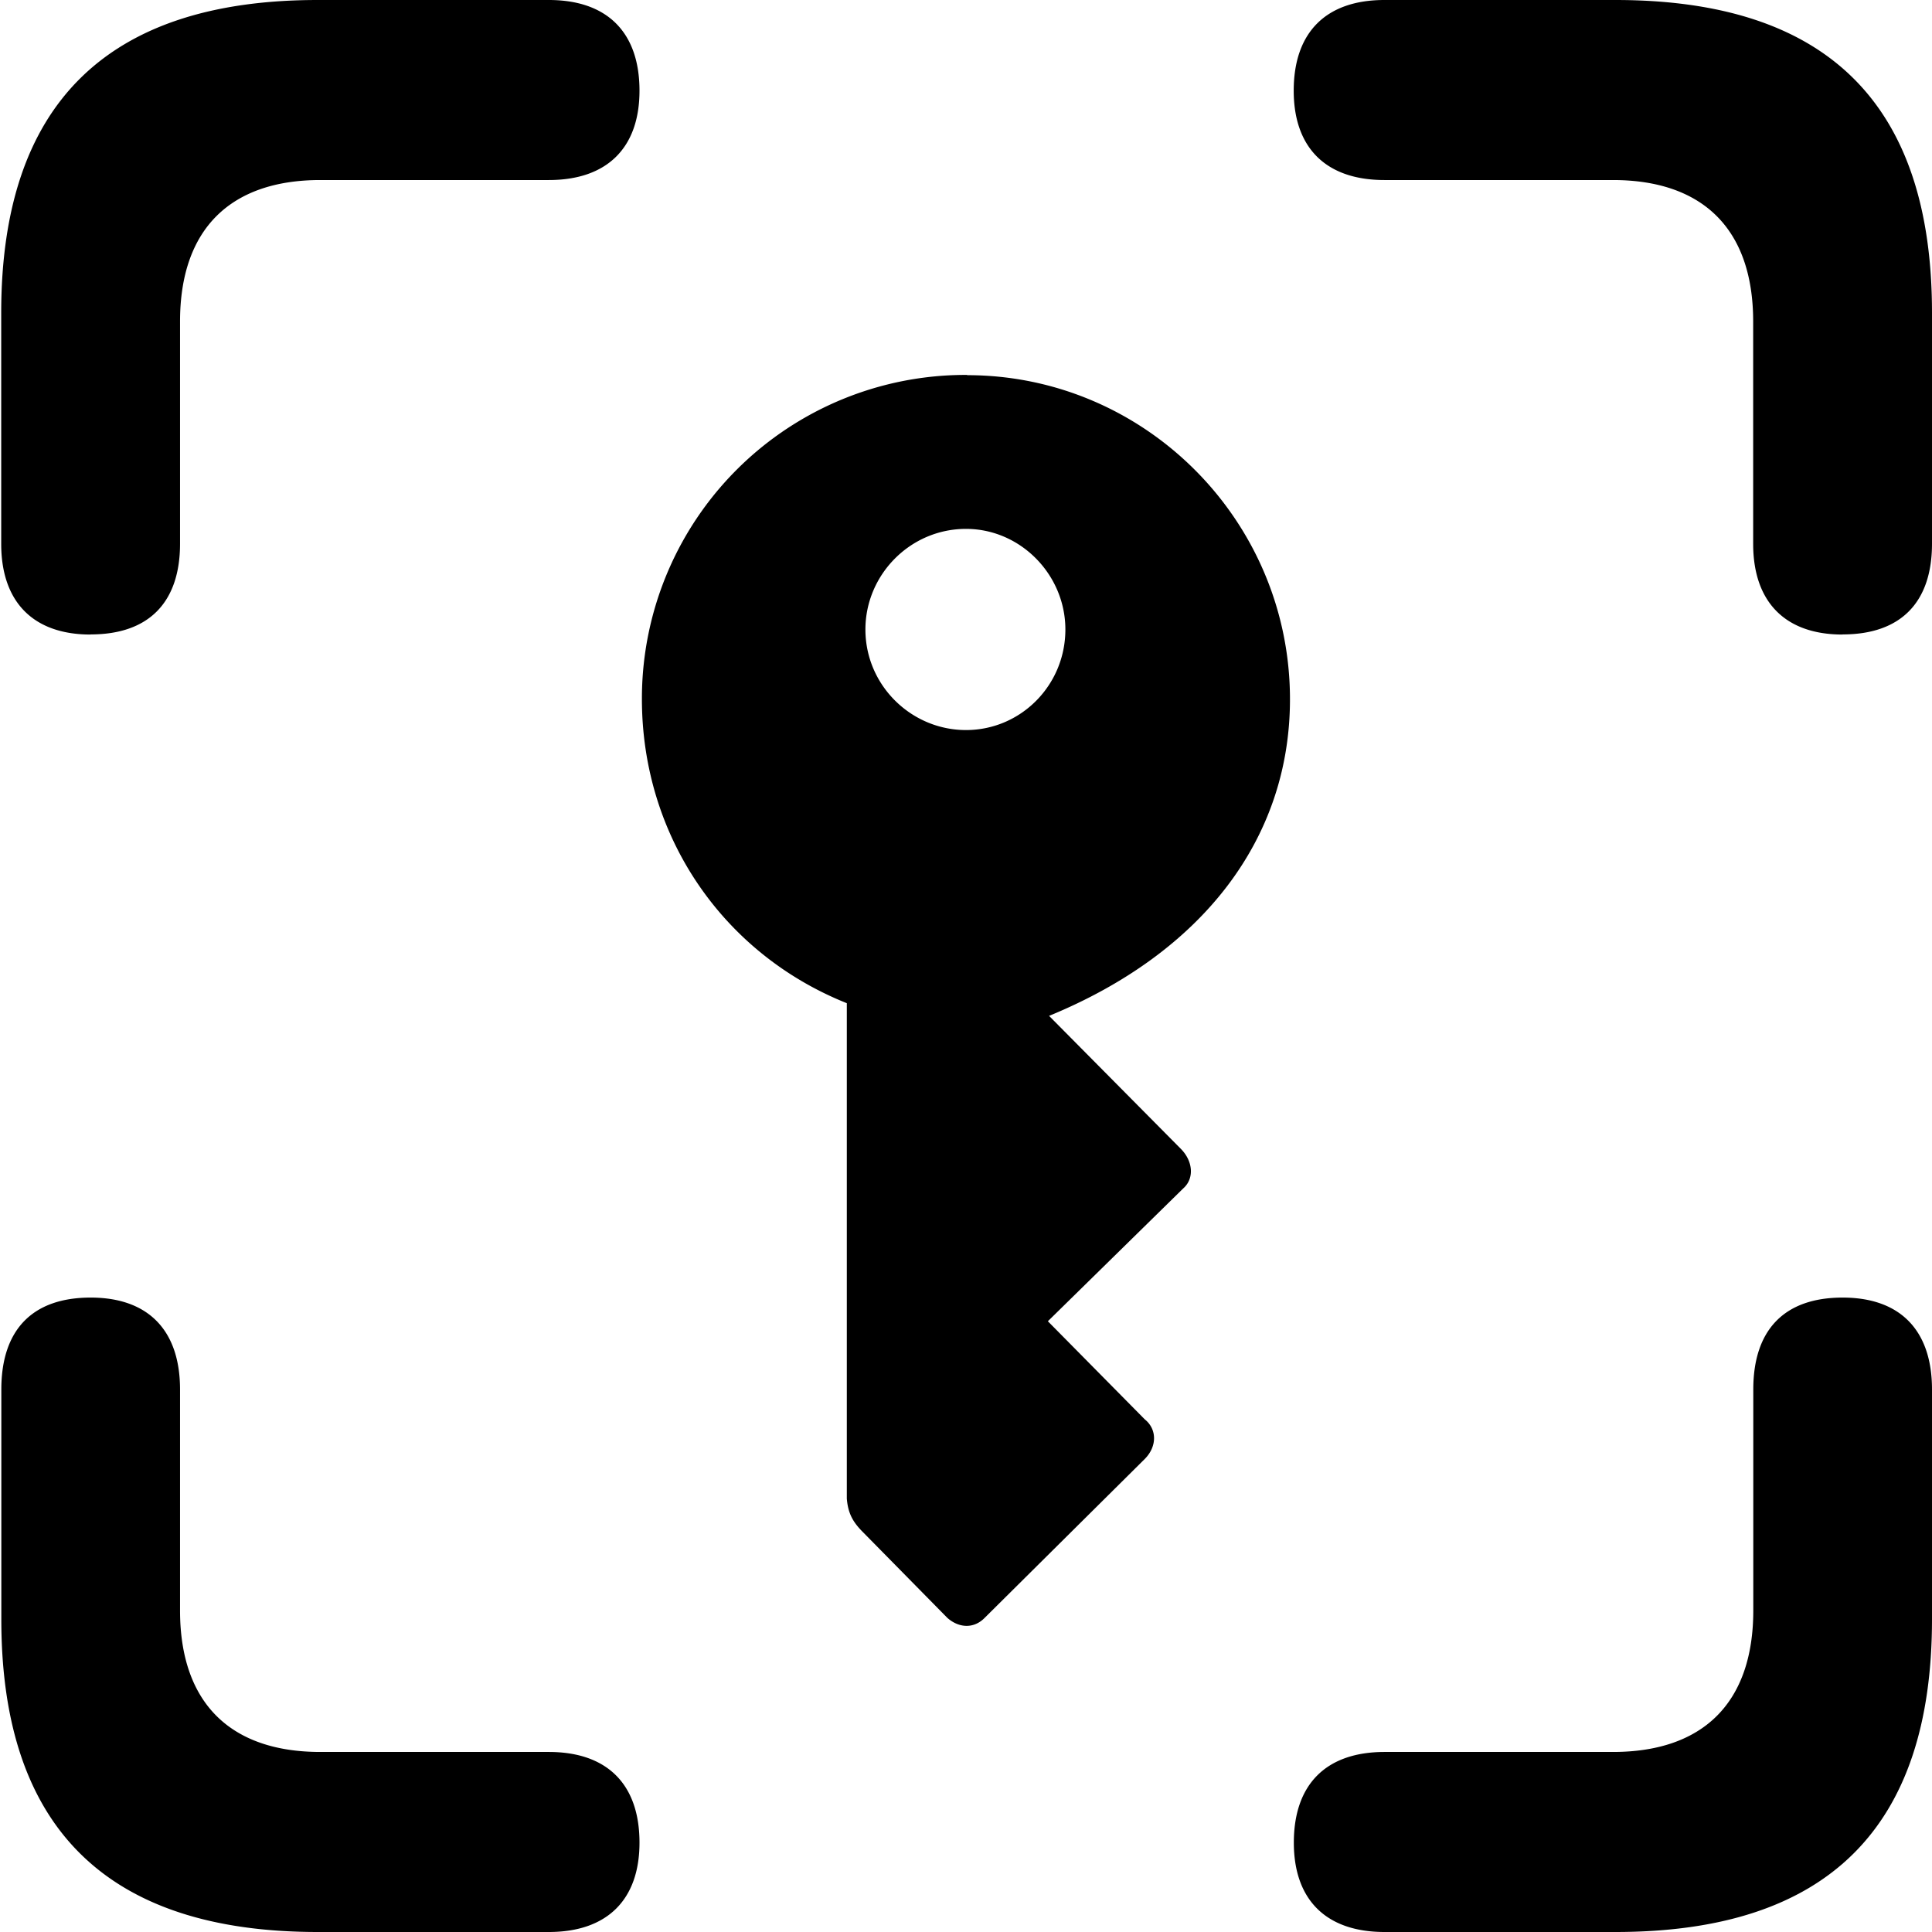 <svg xmlns="http://www.w3.org/2000/svg" viewBox="0 0 16 16"><path d="M.751 5.254c.483 0 .74-.267.74-.751v-1.84c0-.771.422-1.172 1.162-1.172h1.892c.483 0 .751-.267.751-.74C5.296.267 5.028 0 4.545 0H2.632C.884 0 .01.864.01 2.591v1.913c0 .483.267.751.74.751zm14.509 0c.483 0 .74-.267.74-.751V2.591C16 .864 15.136 0 13.378 0h-1.913c-.483 0-.751.267-.751.751 0 .473.267.74.751.74h1.892c.74 0 1.162.401 1.162 1.172v1.841c0 .483.267.751.74.751zM2.632 16h1.913c.483 0 .751-.267.751-.74 0-.483-.267-.751-.751-.751H2.653c-.74 0-1.162-.401-1.162-1.172v-1.83c0-.494-.267-.761-.74-.761-.483 0-.74.267-.74.761v1.902C.01 15.136.884 16 2.632 16zm8.833 0h1.913C15.136 16 16 15.136 16 13.409v-1.902c0-.494-.267-.761-.74-.761-.483 0-.74.267-.74.761v1.83c0 .771-.422 1.172-1.162 1.172h-1.892c-.483 0-.751.267-.751.751 0 .473.267.74.751.74zM8.01 3.105a2.68 2.68 0 0 0-2.694 2.684c0 1.131.668 2.108 1.697 2.519v4.103c.01.123.051.195.134.278l.699.71c.093.082.216.093.308 0l1.326-1.316c.103-.103.103-.247 0-.329l-.802-.812 1.121-1.1c.093-.082.082-.226-.021-.329l-1.09-1.1c1.275-.524 1.995-1.47 1.995-2.622 0-1.481-1.203-2.684-2.674-2.684zM8 4.38c.452 0 .823.38.823.833 0 .463-.37.833-.823.833s-.833-.37-.833-.833c0-.452.37-.833.833-.833z"/></svg>